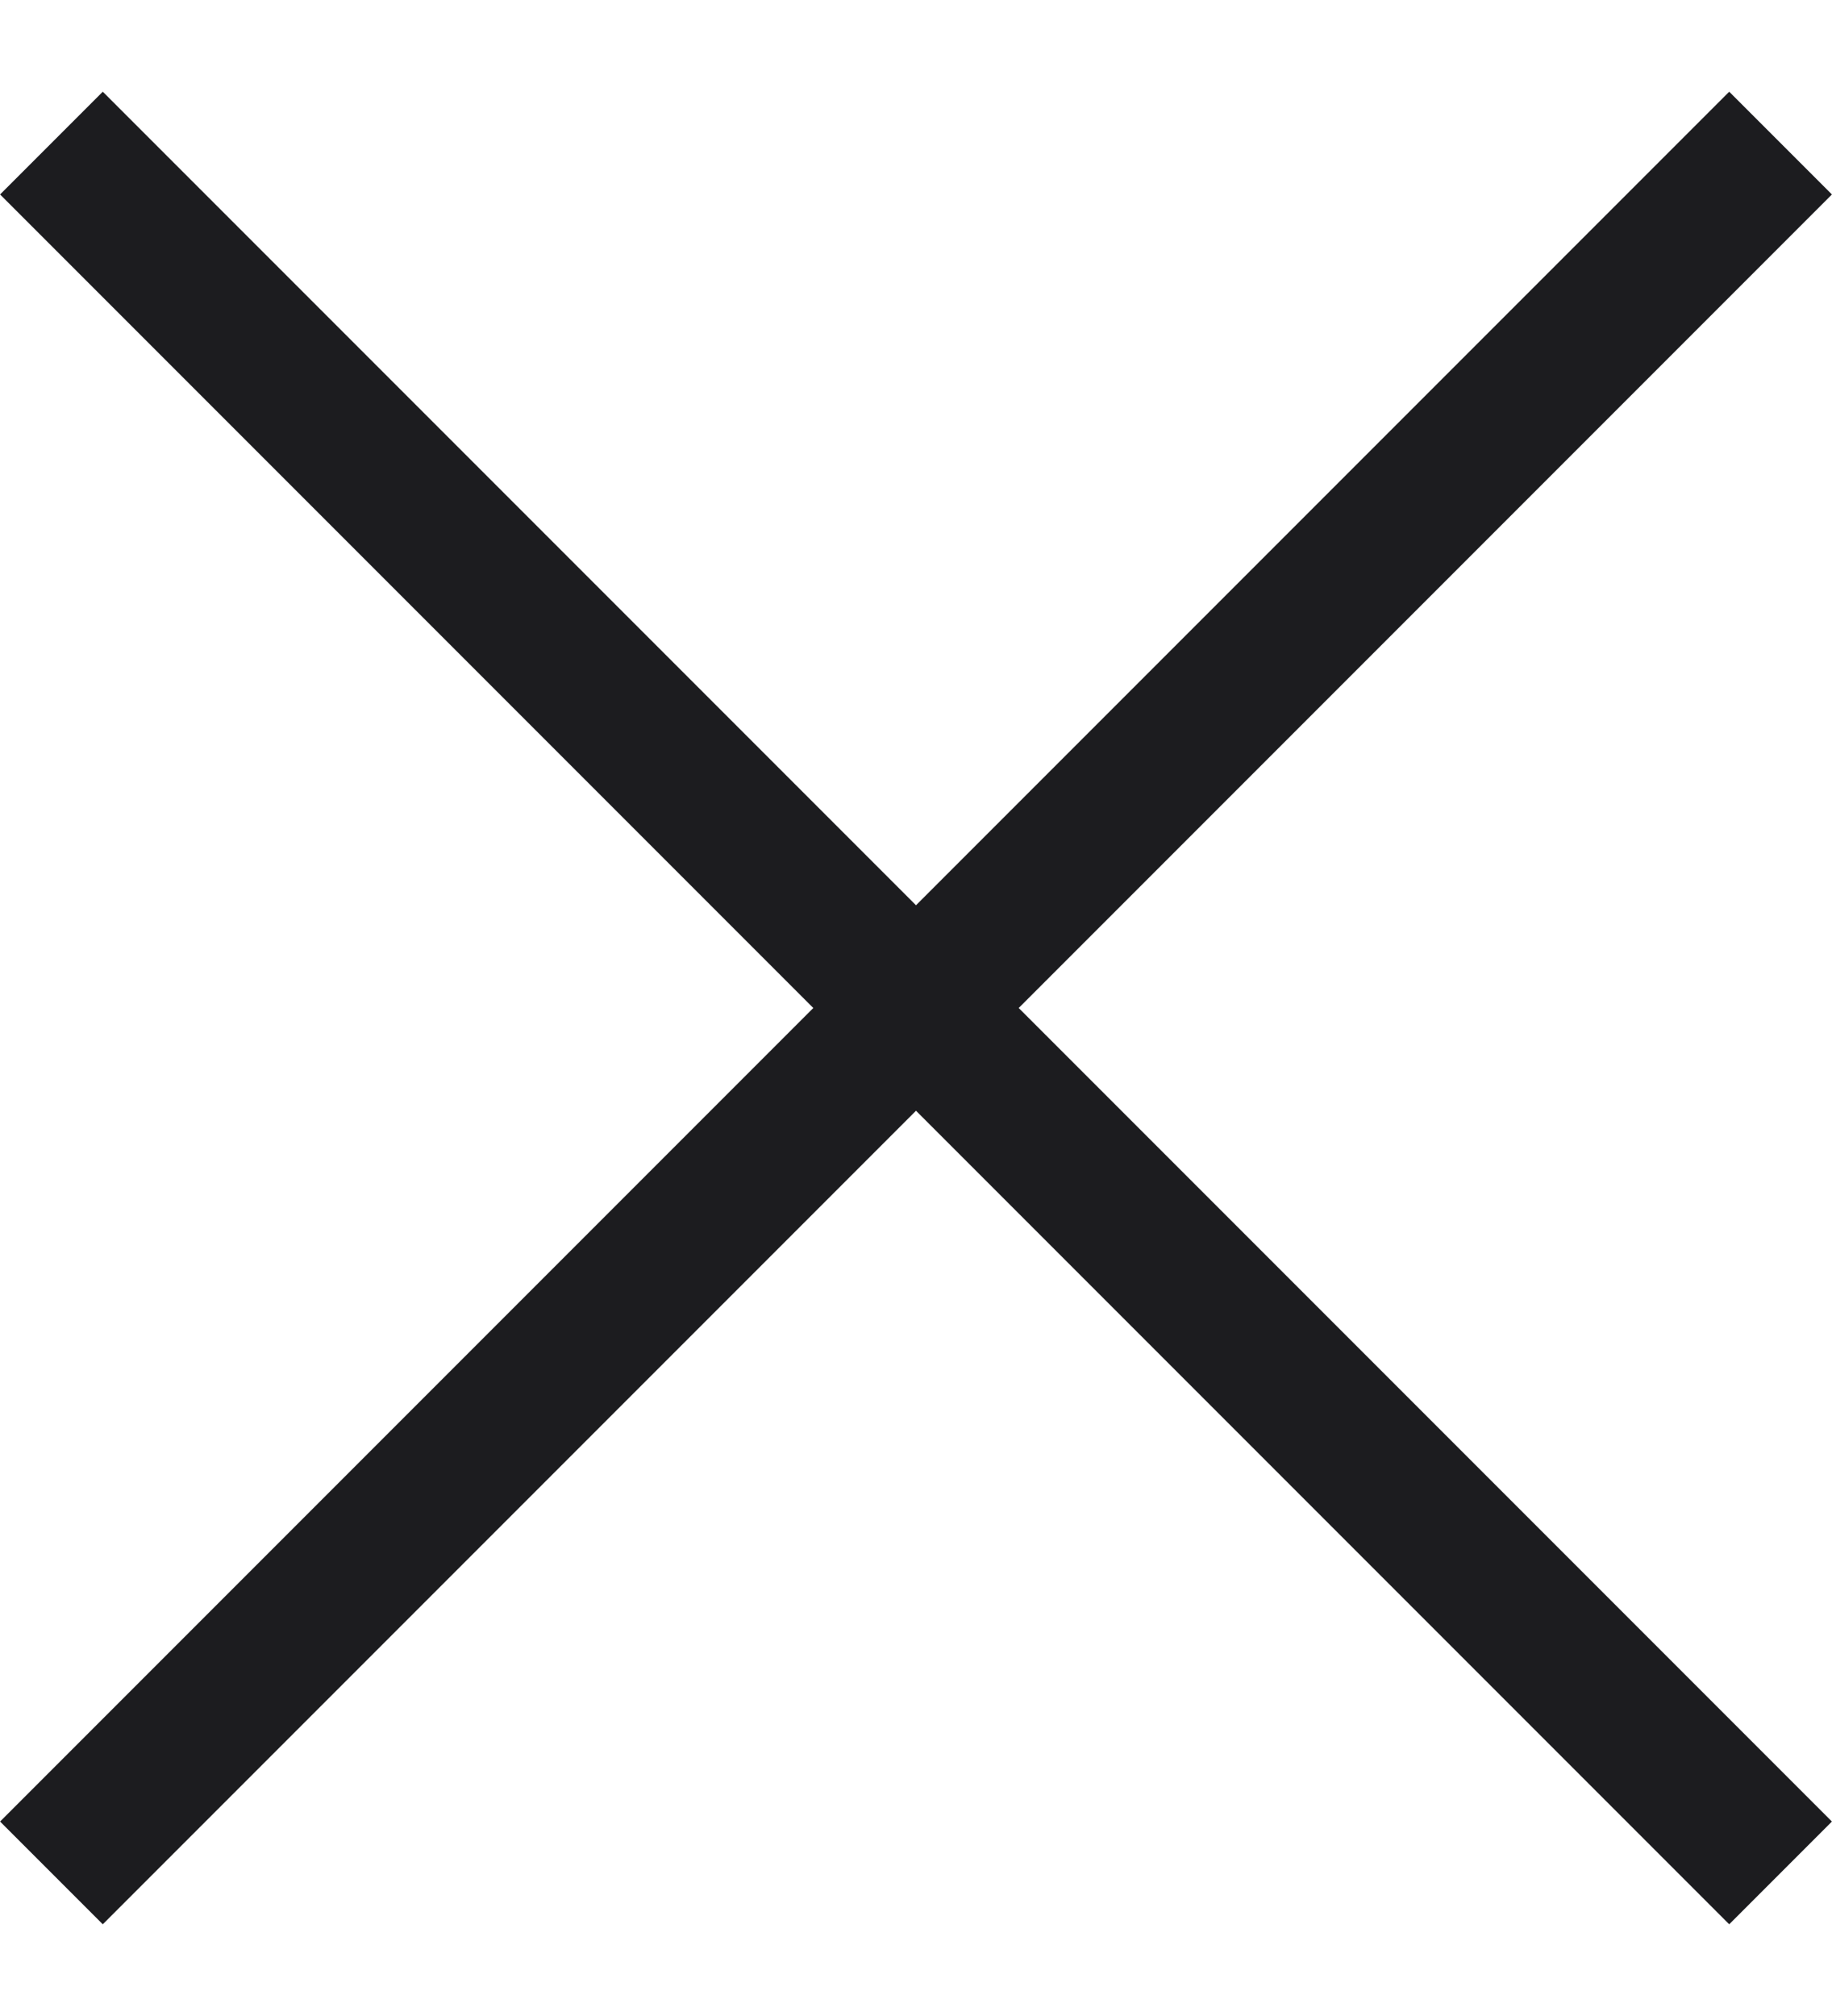 <?xml version="1.0" encoding="UTF-8"?> <svg xmlns="http://www.w3.org/2000/svg" width="10" height="11" viewBox="0 0 10 11" fill="none"><path d="M4.616 5.323L0.354 1.061L0.561 0.854L4.823 5.116L5 5.293L5.177 5.116L9.439 0.854L9.646 1.061L5.384 5.323L5.207 5.5L5.384 5.677L9.646 9.939L9.439 10.146L5.177 5.884L5 5.707L4.823 5.884L0.561 10.146L0.354 9.939L4.616 5.677L4.793 5.5L4.616 5.323Z" fill="#CACACA" stroke="#1C1C1F" stroke-width="0.5"></path></svg> 
